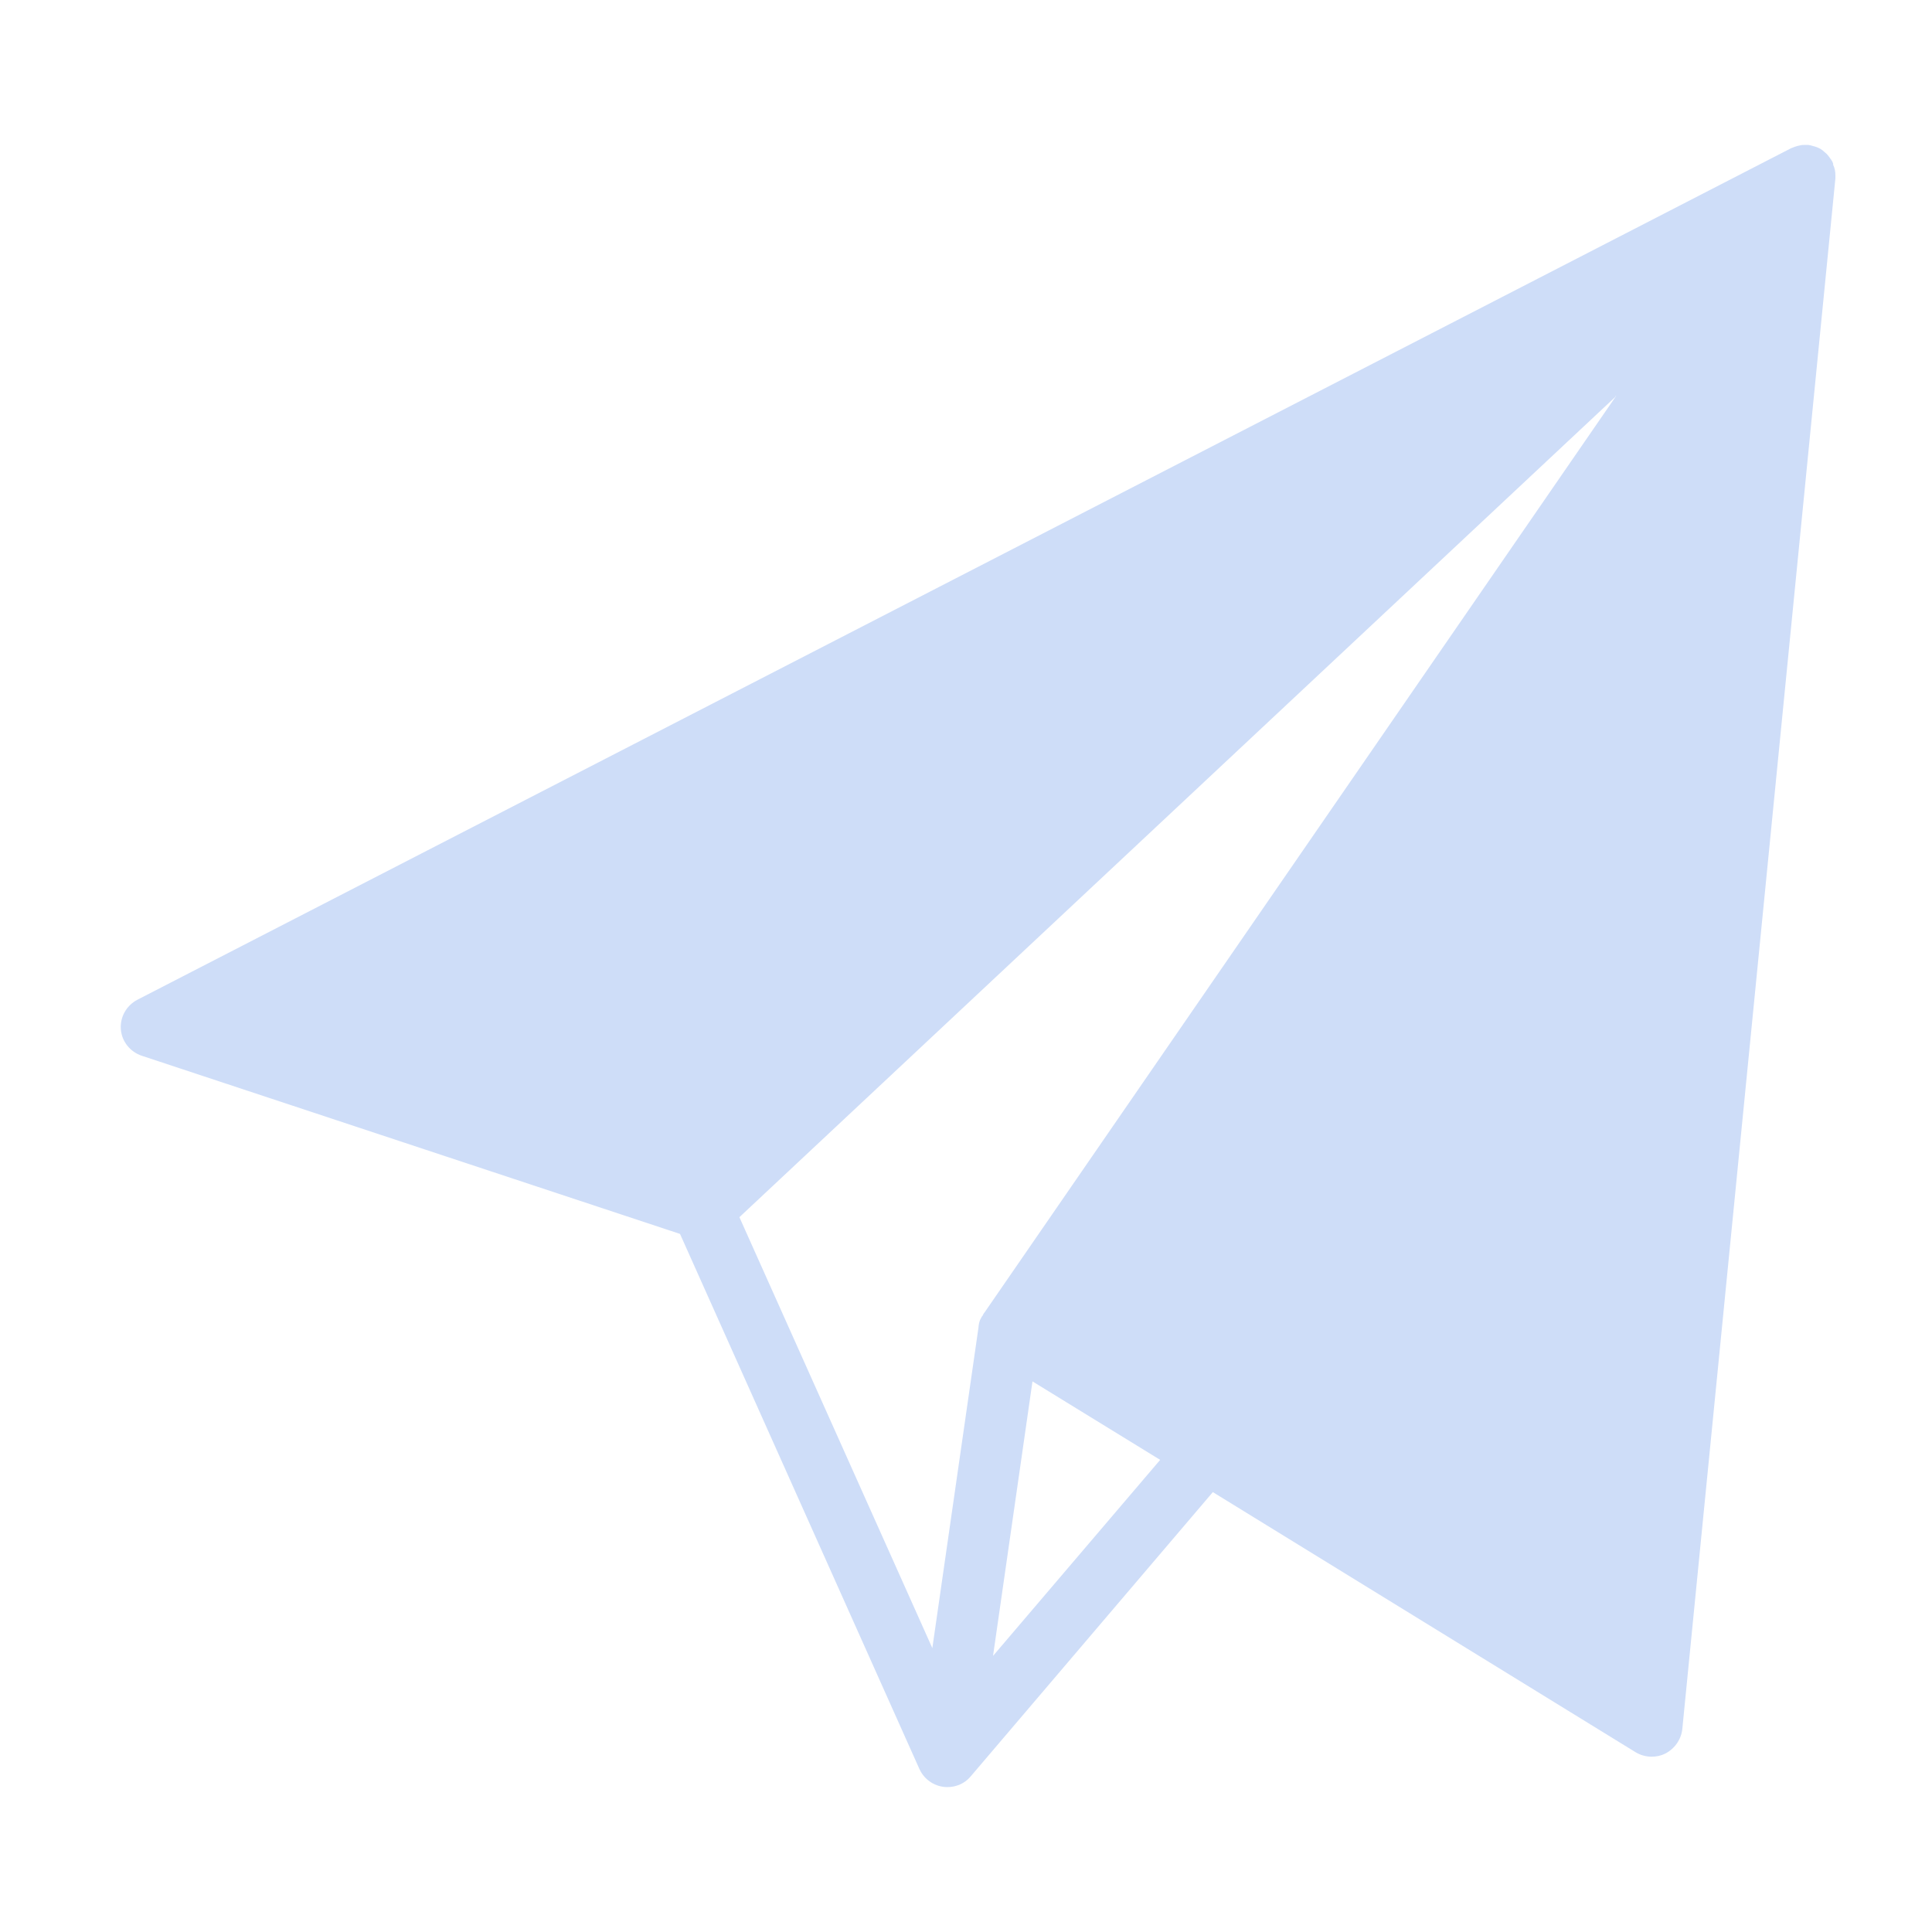 <svg width="80" height="80" viewBox="0 0 80 80" fill="none" xmlns="http://www.w3.org/2000/svg">
<path d="M75.912 6.806C75.899 6.743 75.874 6.68 75.823 6.617C75.823 6.604 75.823 6.592 75.797 6.579C75.734 6.479 75.658 6.378 75.556 6.302C75.506 6.252 75.442 6.201 75.379 6.164C75.29 6.113 75.189 6.076 75.087 6.05C75.011 6.025 74.948 6.013 74.872 6H74.77C74.681 6 74.593 6 74.517 6.025C74.453 6.038 74.39 6.05 74.326 6.076L74.162 6.139L5.688 41.398C5.232 41.637 4.966 42.116 5.004 42.619C5.042 43.123 5.384 43.551 5.866 43.715L28.158 51.094L38.074 73.257C38.29 73.723 38.746 74 39.228 74C39.596 74 39.951 73.849 40.192 73.559L50.221 61.785L67.72 72.552C67.923 72.678 68.164 72.741 68.392 72.741C68.582 72.741 68.772 72.703 68.95 72.615C69.343 72.413 69.609 72.036 69.66 71.607L76 7.385V7.271C76 7.108 75.975 6.957 75.899 6.806L75.912 6.806ZM41.117 68.585L42.753 57.201L48.04 60.45L41.104 68.585L41.117 68.585ZM66.908 16.414L40.787 54.318C40.787 54.318 40.749 54.368 40.723 54.406C40.723 54.419 40.711 54.431 40.698 54.456C40.698 54.456 40.698 54.481 40.672 54.494C40.66 54.519 40.635 54.544 40.622 54.582C40.558 54.683 40.533 54.809 40.52 54.922V54.947L38.606 68.245L30.617 50.401L66.895 16.427V16.401H66.921L66.895 16.439L66.908 16.414Z" fill="#CEDDF8"/>
</svg>
